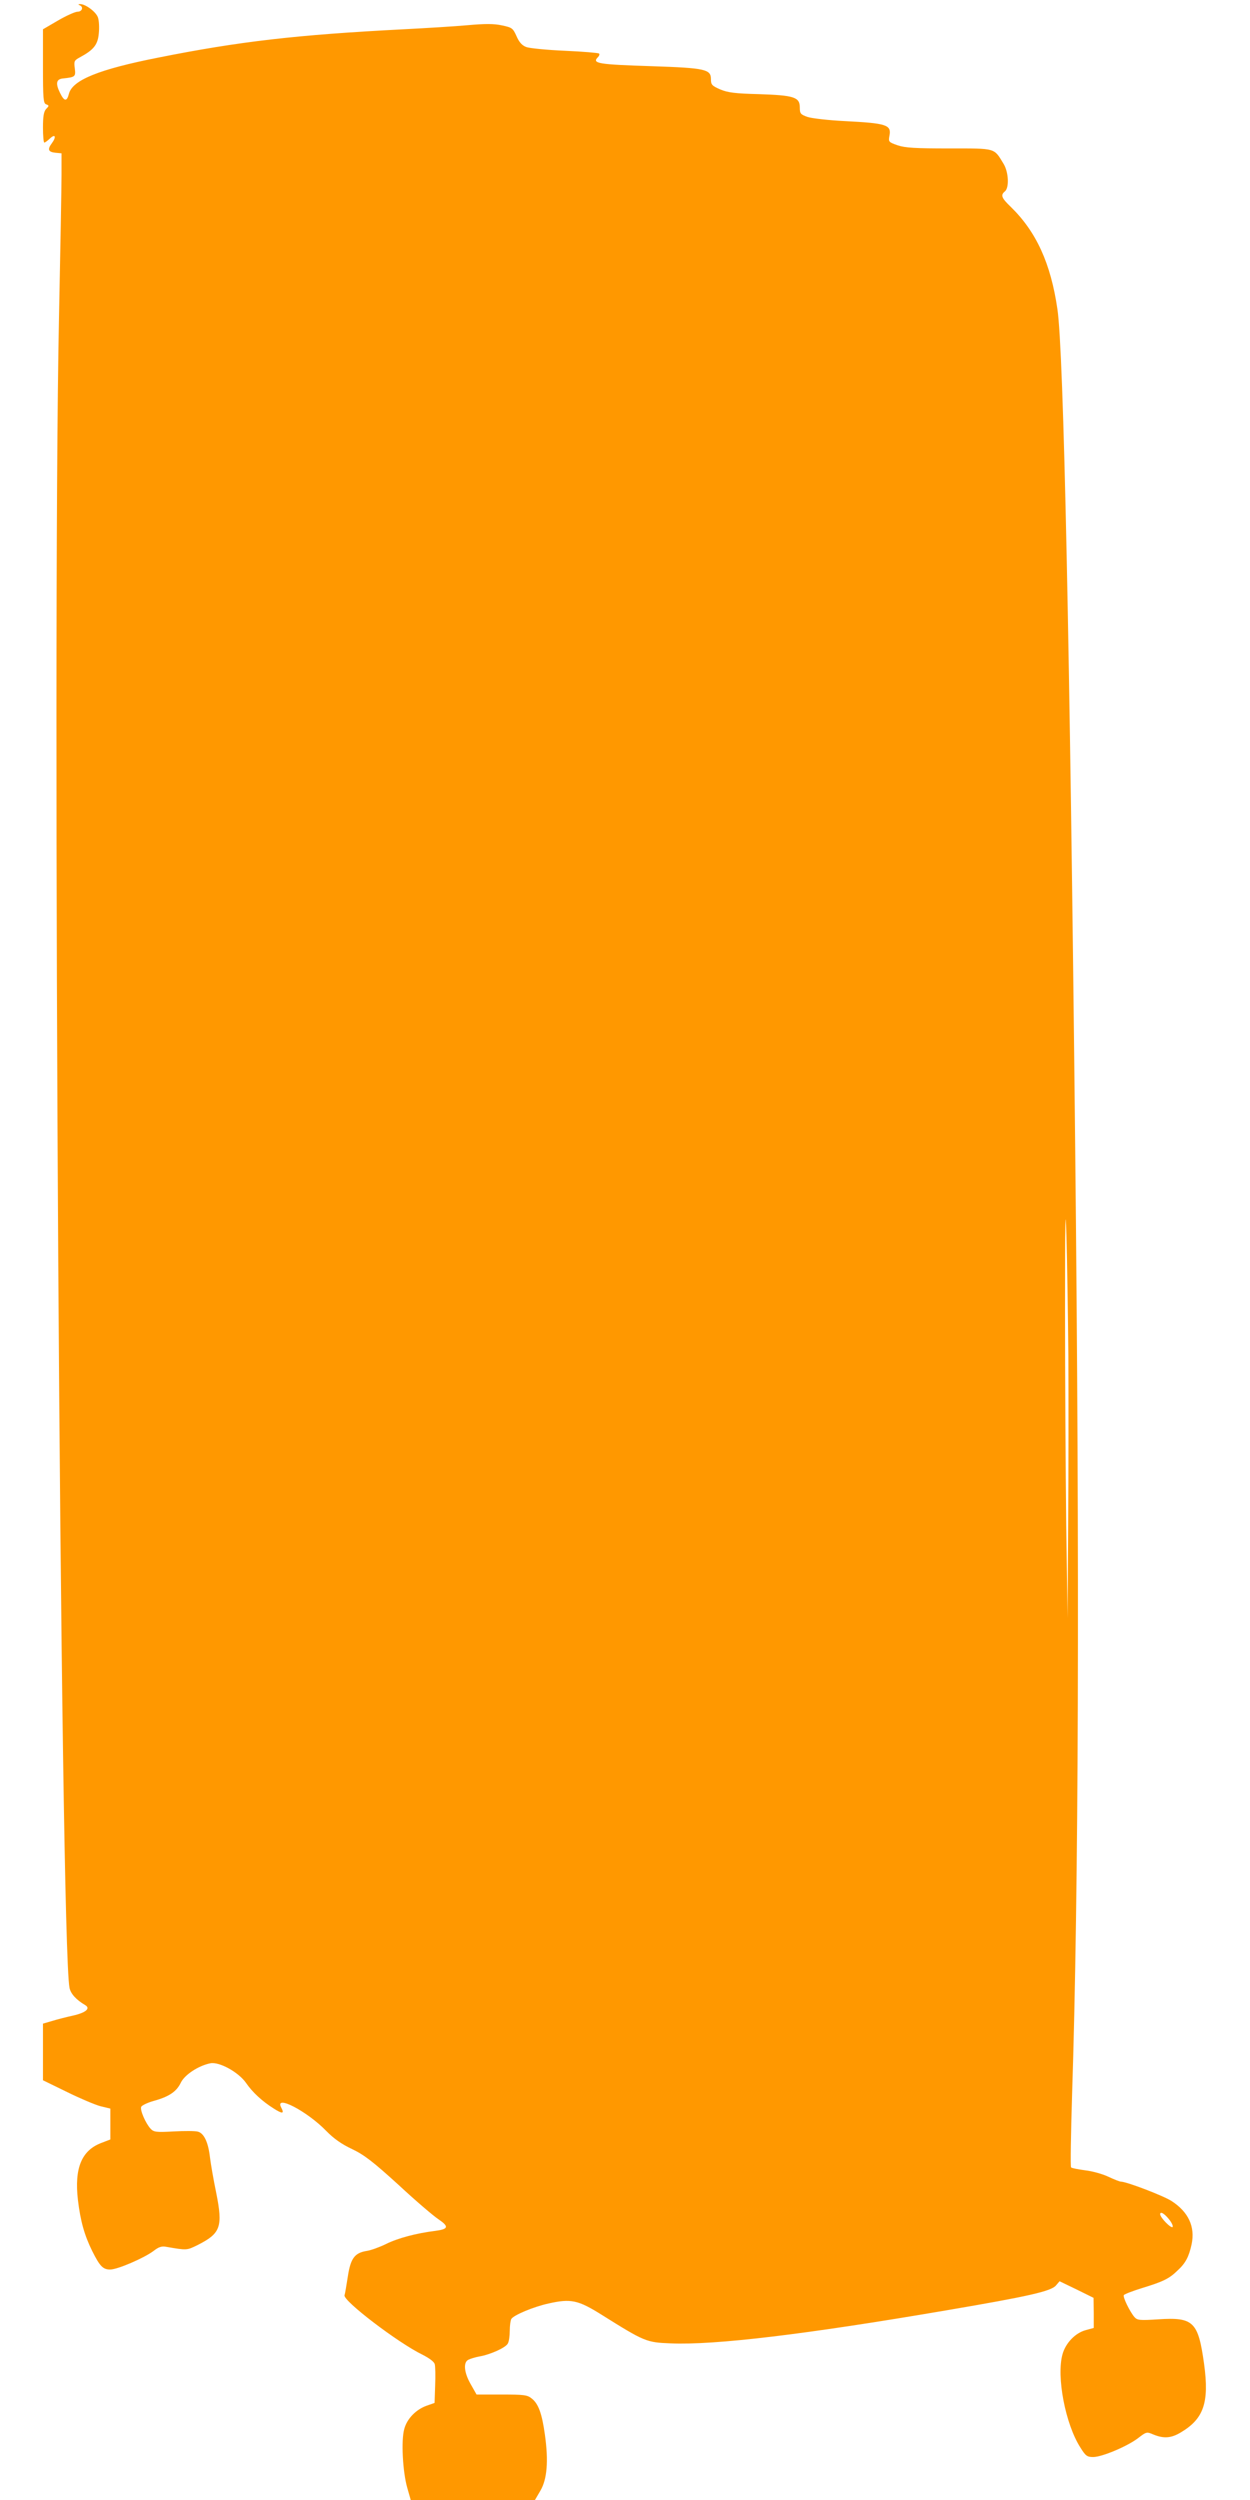 <?xml version="1.0" standalone="no"?>
<!DOCTYPE svg PUBLIC "-//W3C//DTD SVG 20010904//EN"
 "http://www.w3.org/TR/2001/REC-SVG-20010904/DTD/svg10.dtd">
<svg version="1.0" xmlns="http://www.w3.org/2000/svg"
 width="640pt" height="1280pt" viewBox="0 0 640 1280"
 preserveAspectRatio="xMidYMid meet">
<g transform="translate(0,1280) scale(0.1,-0.1)"
fill="#ff9800" stroke="none">
<path d="M408 12773 c21 -8 13 -33 -11 -33 -12 0 -57 -20 -100 -45 l-77 -45 0
-189 c0 -166 2 -190 16 -195 16 -6 16 -8 0 -24 -12 -14 -16 -38 -16 -95 0 -42
3 -77 7 -77 4 0 17 10 30 22 27 25 32 6 8 -26 -23 -31 -18 -44 18 -48 l32 -3
0 -110 c0 -60 -6 -391 -13 -735 -35 -1697 7 -8312 54 -8548 6 -30 34 -61 80
-88 29 -17 4 -39 -63 -54 -32 -7 -79 -19 -105 -27 l-48 -14 0 -145 0 -145 123
-60 c67 -33 145 -66 172 -73 l50 -12 0 -79 0 -79 -44 -17 c-103 -38 -141 -129
-122 -293 13 -108 33 -180 73 -261 39 -78 55 -95 92 -95 38 0 174 59 222 95
27 21 42 26 67 21 104 -18 103 -18 158 9 119 60 131 93 96 268 -14 67 -28 149
-32 182 -9 78 -31 123 -62 131 -14 4 -70 4 -125 1 -89 -5 -101 -3 -117 14 -25
27 -55 95 -48 112 3 7 31 21 63 30 80 22 118 48 140 94 20 41 91 87 151 99 46
9 145 -46 183 -101 33 -48 83 -94 142 -131 44 -28 55 -27 38 5 -37 70 132 -18
230 -119 39 -40 79 -68 132 -93 63 -30 107 -64 239 -184 88 -82 180 -160 203
-175 56 -38 53 -51 -15 -60 -97 -12 -192 -37 -254 -68 -33 -16 -77 -32 -99
-35 -60 -10 -81 -38 -95 -130 -7 -44 -14 -88 -17 -97 -8 -28 275 -244 399
-304 35 -18 60 -36 63 -49 3 -11 4 -60 2 -109 l-3 -89 -40 -14 c-54 -19 -101
-66 -115 -119 -17 -58 -8 -220 15 -301 l18 -63 318 0 318 0 28 48 c34 58 42
150 23 286 -15 108 -33 159 -68 186 -22 18 -40 20 -153 20 l-129 0 -30 53
c-34 59 -39 112 -12 125 9 5 35 13 57 17 57 10 134 45 145 66 6 10 10 39 10
66 0 26 4 53 8 60 13 20 113 62 190 79 115 26 152 18 273 -58 220 -138 229
-141 351 -146 228 -10 693 46 1413 169 423 72 538 98 562 128 l18 21 87 -42
87 -43 1 -77 0 -77 -40 -11 c-54 -14 -104 -66 -120 -124 -32 -114 15 -359 92
-478 26 -42 34 -48 65 -48 45 0 173 54 229 96 44 34 45 34 80 19 52 -21 89
-19 138 10 119 70 148 153 121 351 -30 217 -54 241 -235 229 -95 -6 -107 -5
-122 12 -23 27 -60 102 -54 112 3 5 45 21 93 36 108 33 139 48 181 89 42 38
59 71 73 135 19 90 -16 166 -103 222 -42 27 -230 99 -259 99 -6 0 -34 11 -64
25 -29 14 -83 29 -119 33 -36 5 -69 11 -72 15 -4 3 -1 170 5 369 34 1046 39
2680 16 4853 -27 2563 -59 4077 -91 4292 -34 234 -108 396 -238 523 -49 47
-54 61 -31 80 23 19 19 98 -6 140 -51 84 -37 80 -279 80 -173 0 -226 3 -264
16 -46 16 -48 18 -42 49 11 56 -15 64 -229 75 -82 4 -168 14 -190 21 -36 13
-40 17 -40 49 0 53 -30 62 -210 68 -121 3 -159 8 -197 24 -43 19 -48 24 -48
53 0 50 -29 57 -300 66 -280 9 -311 14 -278 47 6 6 9 14 5 18 -3 3 -81 10
-174 14 -92 4 -182 13 -198 19 -22 8 -37 25 -50 55 -19 42 -23 45 -75 56 -41
9 -86 9 -175 1 -66 -6 -214 -15 -330 -21 -544 -28 -840 -62 -1255 -145 -304
-60 -439 -115 -457 -185 -11 -42 -24 -40 -46 5 -23 47 -19 69 13 73 66 7 68 9
63 52 -5 37 -3 41 27 57 70 38 91 64 96 123 3 30 1 67 -5 82 -11 29 -65 68
-91 67 -10 0 -11 -2 -2 -6z m5062 -6913 c1 -206 1 -593 -1 -860 l-3 -485 -7
480 c-3 264 -6 759 -6 1100 0 455 2 556 7 380 4 -132 8 -409 10 -615z m514
-4421 c14 -17 23 -35 20 -41 -7 -10 -63 47 -64 65 0 16 20 5 44 -24z"/>
</g>
</svg>
